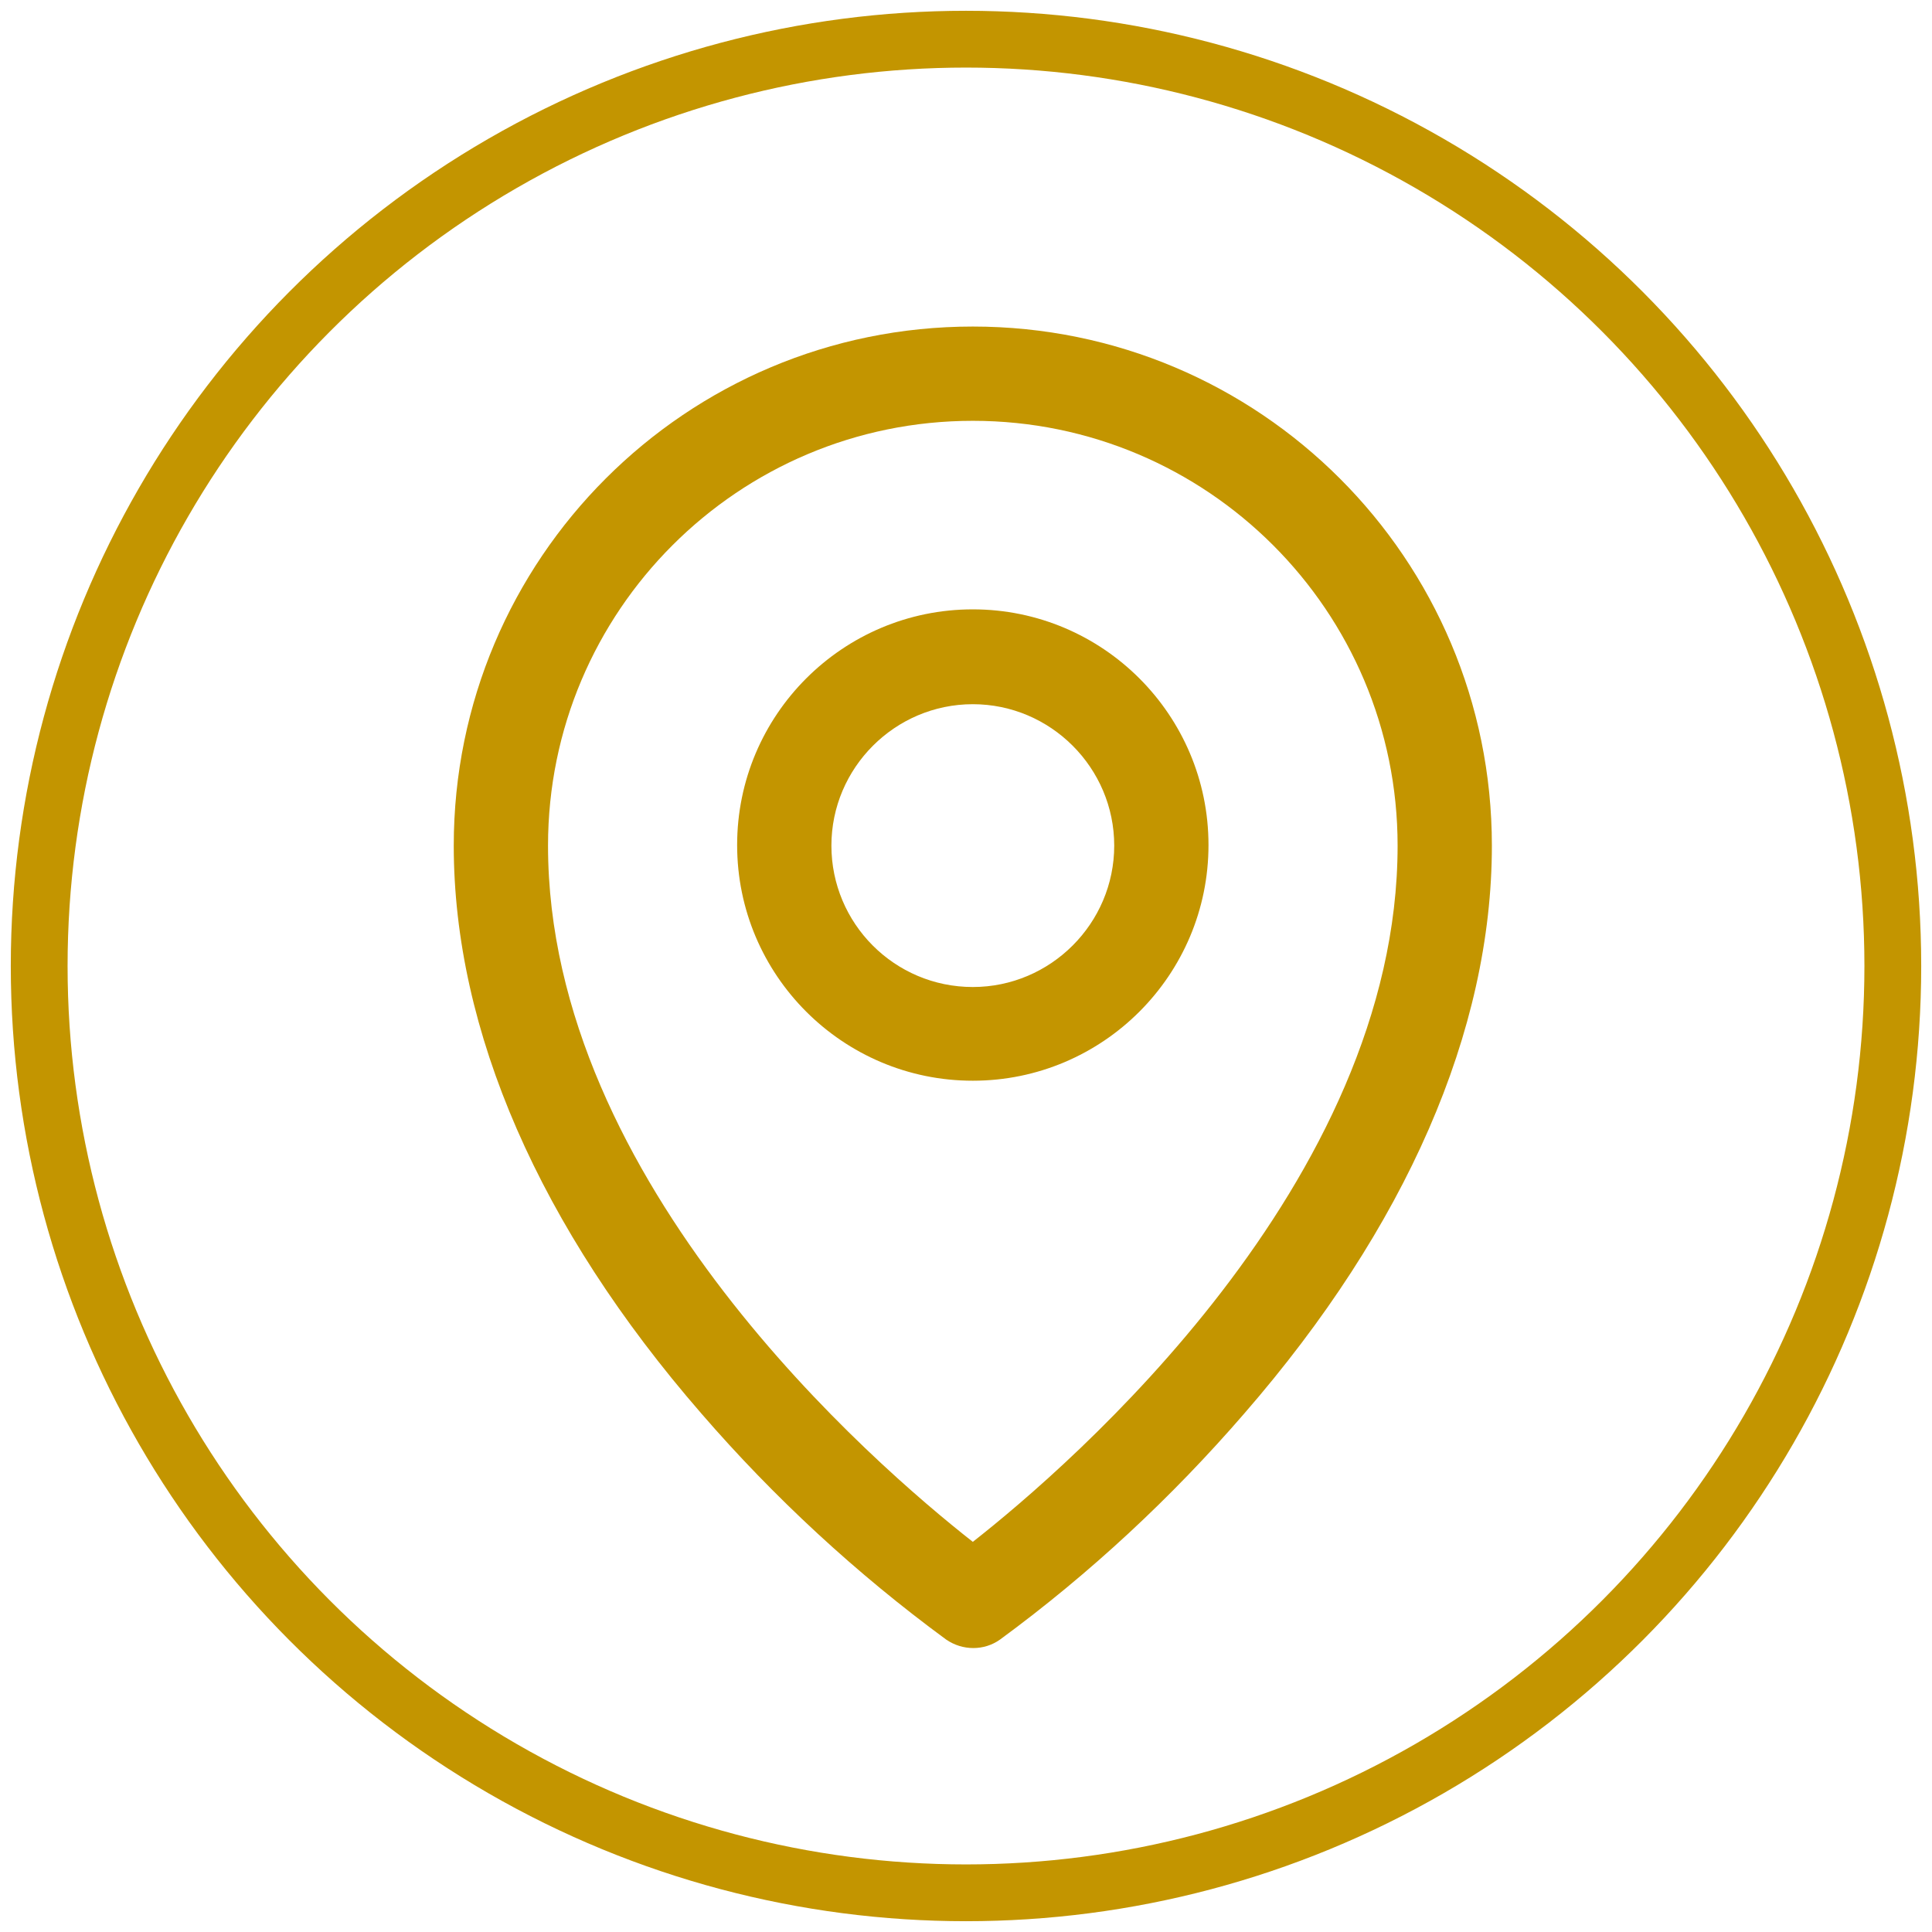 <svg xmlns="http://www.w3.org/2000/svg" id="uuid-c3c8fe4e-deba-41ab-904b-25a9098ac62e" viewBox="0 0 34.02 34.02"><defs><style>.uuid-920fca16-aae9-4411-87d0-78144f143fb9{fill:none;stroke:#c39500;stroke-linecap:round;}.uuid-7f041697-0929-4c90-9aab-9267f1dd78fa{fill:#c39500;}</style></defs><path class="uuid-7f041697-0929-4c90-9aab-9267f1dd78fa" d="M17.13,10.73c-2.29,0-4.15,1.86-4.15,4.15s1.86,4.15,4.15,4.15,4.15-1.86,4.15-4.15-1.86-4.15-4.15-4.15ZM17.13,17.38c-1.38,0-2.49-1.12-2.49-2.49s1.12-2.49,2.49-2.49,2.49,1.12,2.49,2.49-1.12,2.49-2.49,2.49ZM17.13,5.75c-5.05,0-9.14,4.09-9.14,9.14,0,3.26,1.51,6.72,4.36,10,1.28,1.48,2.73,2.82,4.31,3.98.29.2.67.2.95,0,1.58-1.16,3.02-2.5,4.3-3.98,2.85-3.28,4.36-6.74,4.36-10,0-5.05-4.09-9.14-9.14-9.14ZM17.13,27.15c-1.72-1.35-7.48-6.31-7.48-12.26,0-4.13,3.35-7.48,7.48-7.48s7.48,3.35,7.48,7.48c0,5.94-5.76,10.91-7.48,12.26Z"></path><circle class="uuid-920fca16-aae9-4411-87d0-78144f143fb9" cx="17.01" cy="17.01" r="16.32"></circle></svg>